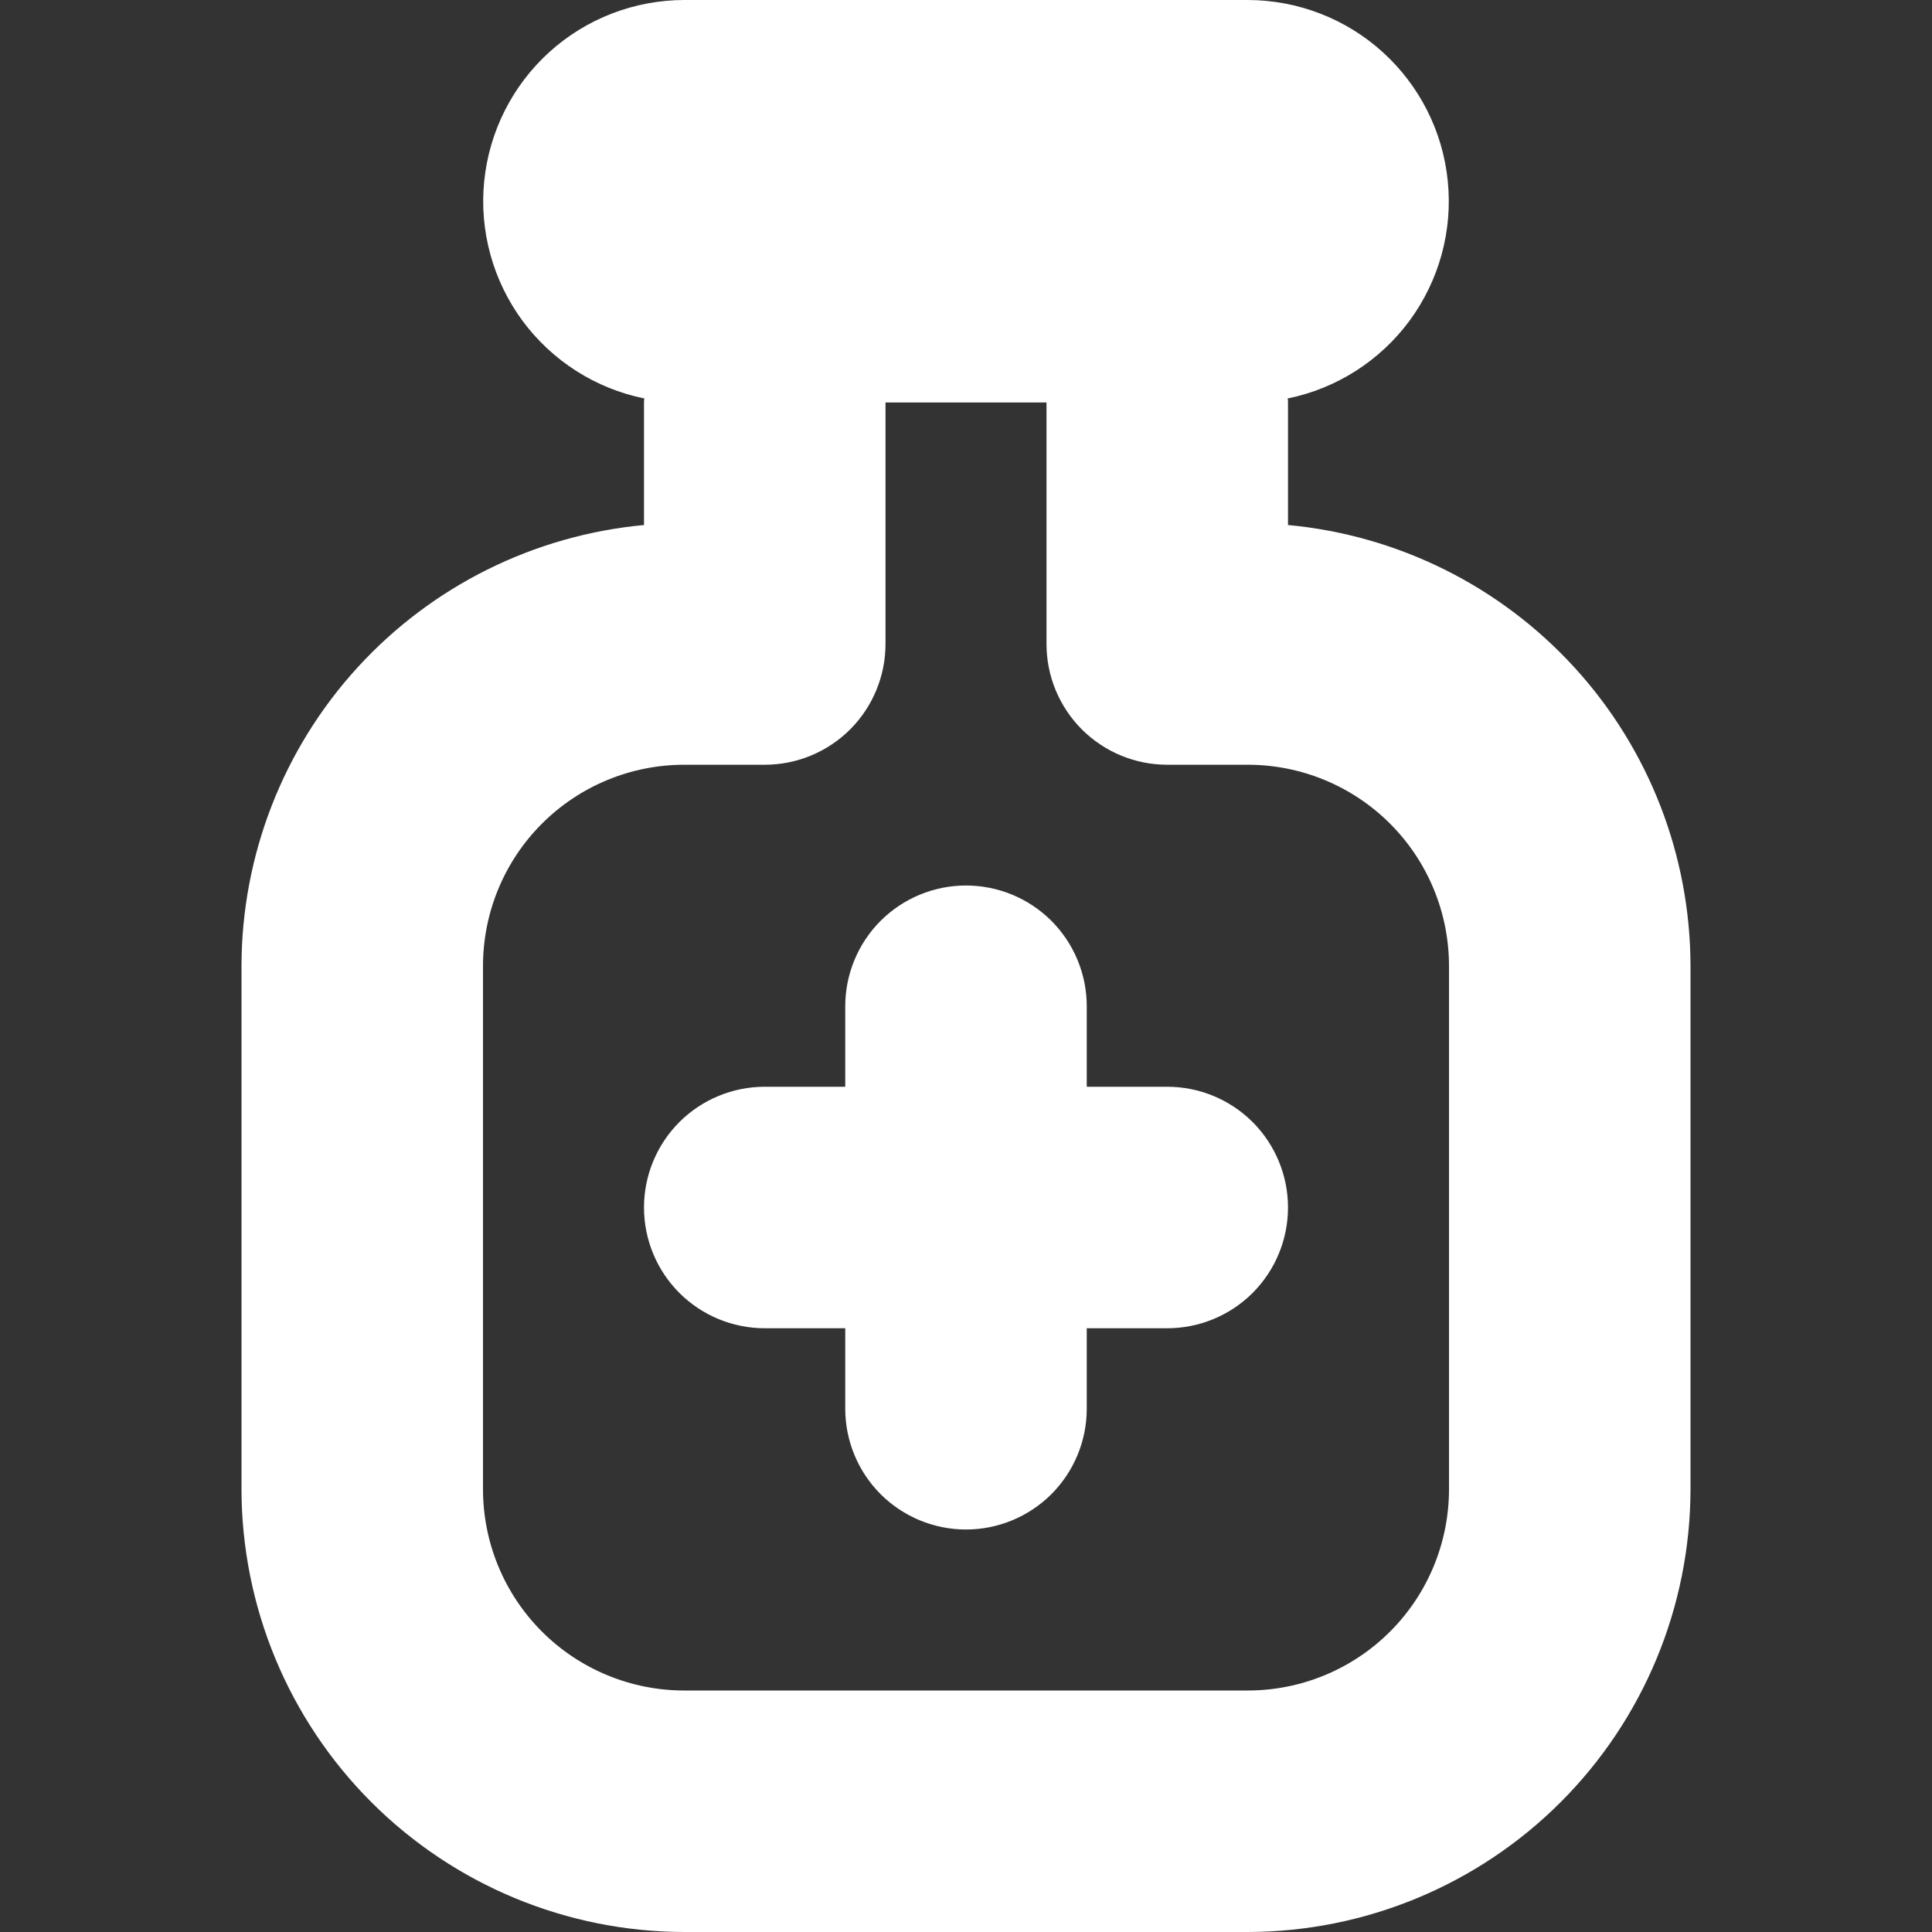 <?xml version="1.0" encoding="UTF-8"?> <svg xmlns="http://www.w3.org/2000/svg" width="24" height="24" viewBox="0 0 24 24" fill="none"><rect x="0" y="0" width="24" height="24" fill="#333333" stroke="none"/><g clip-path="url(#clip0_405_1748)"><path d="M16 6.522V5C16 4.983 16 4.967 15.995 4.95C16.602 4.827 17.142 4.482 17.51 3.984C17.877 3.485 18.047 2.868 17.985 2.251C17.924 1.635 17.635 1.063 17.176 0.647C16.717 0.231 16.119 0.001 15.5 0L8.5 0C7.88 0.001 7.283 0.231 6.824 0.647C6.365 1.063 6.077 1.635 6.015 2.251C5.953 2.868 6.123 3.485 6.49 3.984C6.858 4.482 7.398 4.827 8.005 4.95C8 4.967 8 4.983 8 5V6.522C6.634 6.649 5.365 7.28 4.44 8.293C3.515 9.306 3.002 10.628 3 12V18.5C3.002 19.958 3.582 21.356 4.613 22.387C5.644 23.418 7.042 23.998 8.5 24H15.5C16.958 23.998 18.356 23.418 19.387 22.387C20.418 21.356 20.998 19.958 21 18.5V12C20.998 10.628 20.485 9.306 19.56 8.293C18.635 7.28 17.366 6.649 16 6.522ZM18 18.5C18 19.163 17.737 19.799 17.268 20.268C16.799 20.737 16.163 21 15.5 21H8.5C7.837 21 7.201 20.737 6.732 20.268C6.263 19.799 6 19.163 6 18.5V12C6 11.337 6.263 10.701 6.732 10.232C7.201 9.763 7.837 9.5 8.5 9.5H9.5C9.898 9.5 10.279 9.342 10.561 9.061C10.842 8.779 11 8.398 11 8V5H13V8C13 8.398 13.158 8.779 13.439 9.061C13.721 9.342 14.102 9.5 14.5 9.5H15.5C16.163 9.5 16.799 9.763 17.268 10.232C17.737 10.701 18 11.337 18 12V18.5ZM16 15C16 15.398 15.842 15.779 15.561 16.061C15.279 16.342 14.898 16.5 14.5 16.5H13.5V17.5C13.5 17.898 13.342 18.279 13.061 18.561C12.779 18.842 12.398 19 12 19C11.602 19 11.221 18.842 10.939 18.561C10.658 18.279 10.5 17.898 10.5 17.5V16.5H9.5C9.102 16.5 8.721 16.342 8.439 16.061C8.158 15.779 8 15.398 8 15C8 14.602 8.158 14.221 8.439 13.939C8.721 13.658 9.102 13.5 9.5 13.5H10.5V12.5C10.5 12.102 10.658 11.721 10.939 11.439C11.221 11.158 11.602 11 12 11C12.398 11 12.779 11.158 13.061 11.439C13.342 11.721 13.5 12.102 13.5 12.5V13.5H14.5C14.898 13.5 15.279 13.658 15.561 13.939C15.842 14.221 16 14.602 16 15Z" fill="white"></path></g><defs><clipPath id="clip0_405_1748"><rect width="24" height="24" fill="white"></rect></clipPath></defs></svg> 